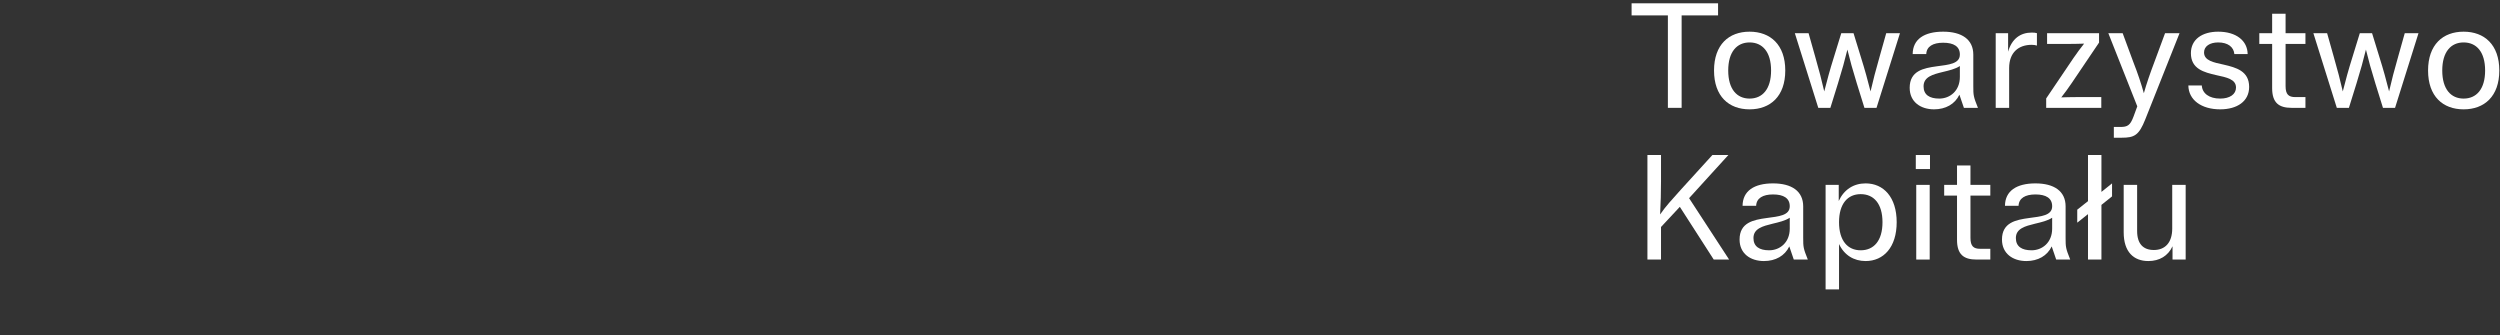 <?xml version="1.0" encoding="UTF-8" standalone="no"?>
<!-- Created with Inkscape (http://www.inkscape.org/) -->

<svg
   version="1.1"
   id="svg2"
   width="774.274"
   height="103.801"
   viewBox="0 0 774.274 103.801"
   xmlns:xlink="http://www.w3.org/1999/xlink"
   xmlns="http://www.w3.org/2000/svg"
   xmlns:svg="http://www.w3.org/2000/svg">
  <rect x="0" y="0" width="774.274" height="103.801" fill="#333333" stroke="none"/>
  <defs
     id="defs6">
    <linearGradient
       id="linearGradient2959">
      <stop
         style="stop-color:#ffffff;stop-opacity:1;"
         offset="0"
         id="stop2957" />
    </linearGradient>
    <clipPath
       clipPathUnits="userSpaceOnUse"
       id="clipPath18">
      <path
         d="M 0,200.171 H 703.915 V 0 H 0 Z"
         id="path16" />
    </clipPath>
    <linearGradient
       xlink:href="#linearGradient2959"
       id="linearGradient2961"
       x1="441.069"
       y1="104.963"
       x2="642.675"
       y2="104.963"
       gradientUnits="userSpaceOnUse" />
    <linearGradient
       xlink:href="#linearGradient2959"
       id="linearGradient3102"
       gradientUnits="userSpaceOnUse"
       x1="441.069"
       y1="104.963"
       x2="642.675"
       y2="104.963" />
    <linearGradient
       xlink:href="#linearGradient2959"
       id="linearGradient3104"
       gradientUnits="userSpaceOnUse"
       x1="441.069"
       y1="104.963"
       x2="642.675"
       y2="104.963" />
    <linearGradient
       xlink:href="#linearGradient2959"
       id="linearGradient3106"
       gradientUnits="userSpaceOnUse"
       x1="441.069"
       y1="104.963"
       x2="642.675"
       y2="104.963" />
    <linearGradient
       xlink:href="#linearGradient2959"
       id="linearGradient3108"
       gradientUnits="userSpaceOnUse"
       x1="441.069"
       y1="104.963"
       x2="642.675"
       y2="104.963" />
    <linearGradient
       xlink:href="#linearGradient2959"
       id="linearGradient3110"
       gradientUnits="userSpaceOnUse"
       x1="441.069"
       y1="104.963"
       x2="642.675"
       y2="104.963" />
    <linearGradient
       xlink:href="#linearGradient2959"
       id="linearGradient3112"
       gradientUnits="userSpaceOnUse"
       x1="441.069"
       y1="104.963"
       x2="642.675"
       y2="104.963" />
    <linearGradient
       xlink:href="#linearGradient2959"
       id="linearGradient3114"
       gradientUnits="userSpaceOnUse"
       x1="441.069"
       y1="104.963"
       x2="642.675"
       y2="104.963" />
    <linearGradient
       xlink:href="#linearGradient2959"
       id="linearGradient3116"
       gradientUnits="userSpaceOnUse"
       x1="441.069"
       y1="104.963"
       x2="642.675"
       y2="104.963" />
    <linearGradient
       xlink:href="#linearGradient2959"
       id="linearGradient3118"
       gradientUnits="userSpaceOnUse"
       x1="441.069"
       y1="104.963"
       x2="642.675"
       y2="104.963" />
    <linearGradient
       xlink:href="#linearGradient2959"
       id="linearGradient3120"
       gradientUnits="userSpaceOnUse"
       x1="441.069"
       y1="104.963"
       x2="642.675"
       y2="104.963" />
    <linearGradient
       xlink:href="#linearGradient2959"
       id="linearGradient3122"
       gradientUnits="userSpaceOnUse"
       x1="441.069"
       y1="104.963"
       x2="642.675"
       y2="104.963" />
    <linearGradient
       xlink:href="#linearGradient2959"
       id="linearGradient3124"
       gradientUnits="userSpaceOnUse"
       x1="441.069"
       y1="104.963"
       x2="642.675"
       y2="104.963" />
    <linearGradient
       xlink:href="#linearGradient2959"
       id="linearGradient3126"
       gradientUnits="userSpaceOnUse"
       x1="441.069"
       y1="104.963"
       x2="642.675"
       y2="104.963" />
    <linearGradient
       xlink:href="#linearGradient2959"
       id="linearGradient3128"
       gradientUnits="userSpaceOnUse"
       x1="441.069"
       y1="104.963"
       x2="642.675"
       y2="104.963" />
    <linearGradient
       xlink:href="#linearGradient2959"
       id="linearGradient3130"
       gradientUnits="userSpaceOnUse"
       x1="441.069"
       y1="104.963"
       x2="642.675"
       y2="104.963" />
    <linearGradient
       xlink:href="#linearGradient2959"
       id="linearGradient3132"
       gradientUnits="userSpaceOnUse"
       x1="441.069"
       y1="104.963"
       x2="642.675"
       y2="104.963" />
    <linearGradient
       xlink:href="#linearGradient2959"
       id="linearGradient3134"
       gradientUnits="userSpaceOnUse"
       x1="441.069"
       y1="104.963"
       x2="642.675"
       y2="104.963" />
    <linearGradient
       xlink:href="#linearGradient2959"
       id="linearGradient3136"
       gradientUnits="userSpaceOnUse"
       x1="441.069"
       y1="104.963"
       x2="642.675"
       y2="104.963" />
    <linearGradient
       xlink:href="#linearGradient2959"
       id="linearGradient3138"
       gradientUnits="userSpaceOnUse"
       x1="441.069"
       y1="104.963"
       x2="642.675"
       y2="104.963" />
    <linearGradient
       xlink:href="#linearGradient2959"
       id="linearGradient3140"
       gradientUnits="userSpaceOnUse"
       x1="441.069"
       y1="104.963"
       x2="642.675"
       y2="104.963" />
    <linearGradient
       xlink:href="#linearGradient2959"
       id="linearGradient3142"
       gradientUnits="userSpaceOnUse"
       x1="441.069"
       y1="104.963"
       x2="642.675"
       y2="104.963" />
    <linearGradient
       xlink:href="#linearGradient2959"
       id="linearGradient3144"
       gradientUnits="userSpaceOnUse"
       x1="441.069"
       y1="104.963"
       x2="642.675"
       y2="104.963" />
    <linearGradient
       xlink:href="#linearGradient2959"
       id="linearGradient3146"
       gradientUnits="userSpaceOnUse"
       x1="441.069"
       y1="104.963"
       x2="642.675"
       y2="104.963" />
    <linearGradient
       xlink:href="#linearGradient2959"
       id="linearGradient3148"
       gradientUnits="userSpaceOnUse"
       x1="441.069"
       y1="104.963"
       x2="642.675"
       y2="104.963" />
    <linearGradient
       xlink:href="#linearGradient2959"
       id="linearGradient3150"
       gradientUnits="userSpaceOnUse"
       x1="441.069"
       y1="104.963"
       x2="642.675"
       y2="104.963" />
    <linearGradient
       xlink:href="#linearGradient2959"
       id="linearGradient3152"
       gradientUnits="userSpaceOnUse"
       x1="441.069"
       y1="104.963"
       x2="642.675"
       y2="104.963" />
    <linearGradient
       xlink:href="#linearGradient2959"
       id="linearGradient3154"
       gradientUnits="userSpaceOnUse"
       x1="441.069"
       y1="104.963"
       x2="642.675"
       y2="104.963" />
    <linearGradient
       xlink:href="#linearGradient2959"
       id="linearGradient3156"
       gradientUnits="userSpaceOnUse"
       x1="441.069"
       y1="104.963"
       x2="642.675"
       y2="104.963" />
    <linearGradient
       xlink:href="#linearGradient2959"
       id="linearGradient3158"
       gradientUnits="userSpaceOnUse"
       x1="441.069"
       y1="104.963"
       x2="642.675"
       y2="104.963" />
    <linearGradient
       xlink:href="#linearGradient2959"
       id="linearGradient3160"
       gradientUnits="userSpaceOnUse"
       x1="441.069"
       y1="104.963"
       x2="642.675"
       y2="104.963" />
    <linearGradient
       xlink:href="#linearGradient2959"
       id="linearGradient3162"
       gradientUnits="userSpaceOnUse"
       x1="441.069"
       y1="104.963"
       x2="642.675"
       y2="104.963" />
    <linearGradient
       xlink:href="#linearGradient2959"
       id="linearGradient3164"
       gradientUnits="userSpaceOnUse"
       x1="441.069"
       y1="104.963"
       x2="642.675"
       y2="104.963" />
    <linearGradient
       xlink:href="#linearGradient2959"
       id="linearGradient3166"
       gradientUnits="userSpaceOnUse"
       x1="441.069"
       y1="104.963"
       x2="642.675"
       y2="104.963" />
    <linearGradient
       xlink:href="#linearGradient2959"
       id="linearGradient3168"
       gradientUnits="userSpaceOnUse"
       x1="441.069"
       y1="104.963"
       x2="642.675"
       y2="104.963" />
    <linearGradient
       xlink:href="#linearGradient2959"
       id="linearGradient3170"
       gradientUnits="userSpaceOnUse"
       x1="441.069"
       y1="104.963"
       x2="642.675"
       y2="104.963" />
    <linearGradient
       xlink:href="#linearGradient2959"
       id="linearGradient3172"
       gradientUnits="userSpaceOnUse"
       x1="441.069"
       y1="104.963"
       x2="642.675"
       y2="104.963" />
    <linearGradient
       xlink:href="#linearGradient2959"
       id="linearGradient3174"
       gradientUnits="userSpaceOnUse"
       x1="441.069"
       y1="104.963"
       x2="642.675"
       y2="104.963" />
  </defs>
  <g
     id="g10"
     transform="matrix(1.333,0,0,-1.333,-82.626,185.245)">
    <g
       id="g12">
      <g
         id="g14"
         clip-path="url(#clipPath18)">
        <g
           id="g20"
           transform="translate(72.852,110.891)"
           style="fill:none">
          <path
             d="m 0,0 v -5.022 c 0,-21.179 6.78,-25.532 18.835,-25.532 12.054,0 18.834,4.353 18.834,25.532 V 0 c 0,21.179 -6.78,25.532 -18.834,25.532 C 6.78,25.532 0,21.179 0,0 m 48.552,-2.511 c 0,-17.83 -10.967,-30.554 -29.717,-30.554 -18.752,0 -29.717,12.724 -29.717,30.554 0,17.83 10.965,30.554 29.717,30.554 18.75,0 29.717,-12.724 29.717,-30.554"
             style="fill:none;fill-opacity:1;fill-rule:nonzero;stroke:none"
             id="path22" />
        </g>
        <g
           id="g24"
           transform="translate(154.055,118.006)"
           style="fill:none">
          <path
             d="m 0,0 c -4.102,0 -12.138,-2.679 -12.138,-15.905 v -5.023 c 0,-13.226 8.036,-15.905 12.138,-15.905 6.194,0 10.464,2.679 10.464,15.905 v 5.023 C 10.464,-2.679 6.194,0 0,0 m -12.306,2.511 -0.334,-6.697 h 0.502 c 3.014,4.855 7.953,7.534 14.985,7.534 11.049,0 17.662,-9.04 17.662,-21.765 0,-12.723 -6.613,-21.764 -17.662,-21.764 -6.865,0 -11.971,2.512 -14.65,7.451 h -0.503 l 0.168,-6.614 v -15.068 h 9.208 v -2.511 h -25.95 v 2.511 h 7.534 V 0 h -7.534 v 2.511 c 5.358,0 10.967,0.168 16.24,0.335 z"
             style="fill:none;fill-opacity:1;fill-rule:nonzero;stroke:none"
             id="path26" />
        </g>
        <g
           id="g28"
           transform="translate(191.727,102.101)"
           style="fill:none">
          <path
             d="m 0,0 v -5.022 c 0,-13.896 4.604,-16.742 11.301,-16.742 6.697,0 11.301,2.846 11.301,16.742 V 0 c 0,13.896 -4.604,16.742 -11.301,16.742 C 4.604,16.742 0,13.896 0,0 m 32.646,-2.511 c 0,-12.724 -7.951,-21.764 -21.345,-21.764 -13.393,0 -21.346,9.04 -21.346,21.764 0,12.724 7.953,21.764 21.346,21.764 13.394,0 21.178,-9.04 21.345,-21.764"
             style="fill:none;fill-opacity:1;fill-rule:nonzero;stroke:none"
             id="path30" />
        </g>
        <g
           id="g32"
           transform="translate(261.714,81.174)"
           style="fill:none">
          <path
             d="m 0,0 -15.57,19.253 v 1.674 L 1.004,36.833 h -8.371 v 2.511 H 14.397 V 36.833 H 5.44 L -8.037,23.69 12.054,0 h 5.44 V -2.511 H -6.362 V 0 Z M -34.824,-2.511 V 0 h 7.534 v 54.412 h -7.534 v 2.511 c 5.525,0 11.218,0.167 16.408,0.334 l 0.334,-0.334 V 0 h 7.534 v -2.511 z"
             style="fill:none;fill-opacity:1;fill-rule:nonzero;stroke:none"
             id="path34" />
        </g>
        <g
           id="g36"
           transform="translate(309.349,104.11)"
           style="fill:none">
          <path
             d="m 0,0 c -5.525,-6.111 -18.5,-3.265 -18.5,-14.23 0,-6.195 2.679,-8.79 7.701,-8.79 5.776,0 10.799,4.771 10.799,13.561 z m 0.502,-18.834 c -2.428,-4.772 -7.45,-7.451 -13.813,-7.451 -9.04,0 -14.397,4.018 -14.397,11.217 0,17.161 27.959,8.455 27.959,22.435 0,4.687 -2.511,7.366 -8.287,7.366 -6.027,0 -7.952,-2.511 -7.952,-4.772 0,-2.092 1.088,-2.594 1.088,-5.19 0,-2.846 -2.093,-4.353 -5.023,-4.353 -2.679,0 -5.106,1.758 -5.106,5.776 0,7.451 8.119,11.05 16.993,11.05 10.798,0 17.244,-4.269 17.244,-13.644 v -20.342 c 0,-4.52 1.088,-5.776 3.433,-5.776 1.924,0 3.263,1.423 4.603,4.269 l 2.26,-1.255 c -1.925,-3.683 -4.27,-6.362 -9.543,-6.362 -4.186,0 -8.119,1.507 -9.459,7.032"
             style="fill:none;fill-opacity:1;fill-rule:nonzero;stroke:none"
             id="path38" />
        </g>
        <g
           id="g40"
           transform="translate(332.792,83.685)"
           style="fill:none">
          <path
             d="M 0,0 C 0,3.6 2.512,5.943 6.111,5.943 9.794,5.943 12.222,3.6 12.222,0 12.222,-3.516 9.794,-5.859 6.111,-5.859 2.512,-5.859 0,-3.516 0,0"
             style="fill:none;fill-opacity:1;fill-rule:nonzero;stroke:none"
             id="path42" />
        </g>
        <g
           id="g44"
           transform="translate(352.548,118.006)"
           style="fill:none">
          <path
             d="M 0,0 H -8.371 V 2.511 H 0 v 8.79 c 3.433,0 6.697,1.674 6.697,7.366 V 20.09 H 9.209 V 2.511 H 22.1 V 0 H 9.209 v -28.964 c 0,-5.859 1.59,-8.119 5.021,-8.119 2.764,0 4.772,1.841 6.364,5.357 l 2.343,-1.172 c -2.177,-4.52 -5.19,-7.283 -10.464,-7.283 C 5.776,-40.181 0,-36.33 0,-26.118 Z"
             style="fill:none;fill-opacity:1;fill-rule:nonzero;stroke:none"
             id="path46" />
        </g>
        <g
           id="g48"
           transform="translate(384.779,81.174)"
           style="fill:none">
          <path
             d="m 0,0 v 36.833 h -8.371 v 2.511 H 0 v 3.766 c 0,8.539 3.935,14.65 13.728,14.65 6.195,0 12.306,-2.093 12.306,-7.701 0,-3.014 -2.094,-4.437 -4.521,-4.437 -7.032,0 -3.516,9.041 -10.463,9.041 -3.935,0 -6.529,-2.428 -6.529,-7.032 0,-3.348 1.505,-6.278 4.687,-8.287 H 21.765 V 36.833 H 9.208 V 0 H 19.253 V -2.511 H -8.371 V 0 Z"
             style="fill:none;fill-opacity:1;fill-rule:nonzero;stroke:none"
             id="path50" />
        </g>
        <g
           id="g52"
           transform="translate(414.33,132.99)"
           style="fill:none">
          <path
             d="M 0,0 C 0,3.6 2.511,5.943 6.11,5.943 9.794,5.943 12.222,3.6 12.222,0 12.222,-3.516 9.794,-5.86 6.11,-5.86 2.511,-5.86 0,-3.516 0,0 m 1.423,-51.816 v 36.832 H -6.11 v 2.511 c 5.524,0 11.216,0.168 16.406,0.335 l 0.336,-0.335 v -39.343 h 7.533 v -2.512 H -6.11 v 2.512 z"
             style="fill:none;fill-opacity:1;fill-rule:nonzero;stroke:none"
             id="path54" />
        </g>
        <g
           id="g2924"
           style="fill:url(#linearGradient2961);fill-opacity:1">
          <g
             id="g56"
             transform="translate(461.16,138.201)"
             style="fill:url(#linearGradient3104);fill-opacity:1">
            <path
               d="m 0,0 v -2.811 h -8.466 v -21.478 h -3.193 v 21.478 h -8.432 V 0 Z"
               style="fill:url(#linearGradient3102);fill-opacity:1;fill-rule:nonzero;stroke:none"
               id="path58" />
          </g>
          <g
             id="g60"
             transform="translate(473.479,122.587)"
             style="fill:url(#linearGradient3108);fill-opacity:1">
            <path
               d="m 0,0 c 0,4.337 -2.013,6.523 -4.996,6.523 -2.95,0 -4.963,-2.186 -4.963,-6.523 0,-4.337 2.013,-6.523 4.963,-6.523 C -2.013,-6.523 0,-4.337 0,0 m -13.255,0 c 0,6.002 3.435,9.021 8.259,9.021 4.822,0 8.293,-3.019 8.293,-9.021 0,-6.003 -3.471,-9.022 -8.293,-9.022 -4.824,0 -8.259,3.019 -8.259,9.022"
               style="fill:url(#linearGradient3106);fill-opacity:1;fill-rule:nonzero;stroke:none"
               id="path62" />
          </g>
          <g
             id="g64"
             transform="translate(482.188,131.261)"
             style="fill:url(#linearGradient3112);fill-opacity:1">
            <path
               d="m 0,0 1.527,-5.413 c 0.937,-3.261 1.527,-5.552 2.117,-8.119 0.659,2.567 1.249,4.823 2.29,8.119 L 7.6,0 h 2.845 l 1.665,-5.413 c 1.041,-3.296 1.631,-5.552 2.29,-8.119 0.59,2.567 1.18,4.858 2.118,8.119 L 18.043,0 h 3.193 l -5.448,-17.349 h -2.81 l -1.77,5.69 C 10.236,-8.501 9.646,-6.384 9.021,-3.817 8.397,-6.384 7.808,-8.501 6.836,-11.659 l -1.77,-5.69 H 2.256 L -3.191,0 Z"
               style="fill:url(#linearGradient3110);fill-opacity:1;fill-rule:nonzero;stroke:none"
               id="path66" />
          </g>
          <g
             id="g68"
             transform="translate(512.552,116.064)"
             style="fill:url(#linearGradient3116);fill-opacity:1">
            <path
               d="M 0,0 C 2.498,0 4.788,1.804 4.788,5.031 V 7.564 C 3.747,6.87 2.255,6.523 0.797,6.176 -1.458,5.621 -3.645,5.066 -3.645,2.845 -3.645,0.867 -2.256,0 0,0 M 5.725,-2.151 4.684,0.902 c -1.041,-2.186 -3.192,-3.401 -5.899,-3.401 -3.088,0 -5.656,1.701 -5.656,4.997 0,3.956 3.226,4.581 6.281,4.997 2.776,0.381 5.378,0.555 5.378,2.741 0,1.874 -1.423,2.741 -3.886,2.741 -2.36,0 -3.851,-0.867 -3.922,-2.637 h -3.157 c 0.034,3.47 2.706,5.205 7.079,5.205 4.336,0 7.008,-1.804 7.008,-5.344 V 2.915 c 0,-2.186 0.035,-2.464 1.076,-5.066 z"
               style="fill:url(#linearGradient3114);fill-opacity:1;fill-rule:nonzero;stroke:none"
               id="path70" />
          </g>
          <g
             id="g72"
             transform="translate(528.548,126.959)"
             style="fill:url(#linearGradient3120);fill-opacity:1">
            <path
               d="m 0,0 c 0.867,3.019 2.88,4.441 5.482,4.441 0.521,0 0.868,-0.034 1.215,-0.138 V 1.423 C 6.35,1.527 5.968,1.596 5.482,1.596 c -3.053,0 -5.24,-1.769 -5.24,-5.412 v -9.23 H -2.88 V 4.303 H 0 Z"
               style="fill:url(#linearGradient3118);fill-opacity:1;fill-rule:nonzero;stroke:none"
               id="path74" />
          </g>
          <g
             id="g76"
             transform="translate(537.605,131.261)"
             style="fill:url(#linearGradient3124);fill-opacity:1">
            <path
               d="m 0,0 h 12.075 v -2.186 l -6.35,-9.403 c -0.797,-1.145 -1.561,-2.256 -2.428,-3.331 1.075,0.034 2.221,0.069 3.434,0.069 h 5.865 v -2.498 H -0.208 v 2.186 l 6.35,9.403 c 0.797,1.145 1.596,2.256 2.463,3.331 C 7.494,-2.463 6.35,-2.498 5.135,-2.498 H 0 Z"
               style="fill:url(#linearGradient3122);fill-opacity:1;fill-rule:nonzero;stroke:none"
               id="path78" />
          </g>
          <g
             id="g80"
             transform="translate(565.017,131.261)"
             style="fill:url(#linearGradient3128);fill-opacity:1">
            <path
               d="m 0,0 h 3.365 l -7.946,-19.986 c -1.491,-3.783 -2.567,-4.303 -5.517,-4.303 h -1.804 v 2.498 h 1.527 c 1.665,0 2.289,0.382 3.053,2.429 l 0.867,2.36 L -13.186,0 h 3.331 l 2.463,-6.662 c 1.111,-2.845 1.805,-4.962 2.464,-7.287 0.659,2.325 1.388,4.442 2.463,7.287 z"
               style="fill:url(#linearGradient3126);fill-opacity:1;fill-rule:nonzero;stroke:none"
               id="path82" />
          </g>
          <g
             id="g84"
             transform="translate(576.918,121.511)"
             style="fill:url(#linearGradient3132);fill-opacity:1">
            <path
               d="m 0,0 c -2.845,0.659 -5.898,1.422 -5.898,5.101 0,3.192 2.602,4.996 6.349,4.996 4.198,0 6.801,-2.117 6.835,-5.204 H 4.198 C 4.06,6.523 2.706,7.599 0.451,7.599 c -1.977,0 -3.296,-0.902 -3.296,-2.325 0,-1.908 2.221,-2.325 4.615,-2.845 2.811,-0.659 5.864,-1.458 5.864,-5.17 0,-3.366 -2.811,-5.205 -6.732,-5.205 -4.407,0 -7.356,2.22 -7.39,5.551 h 3.122 c 0.104,-1.838 1.701,-3.053 4.268,-3.053 2.255,0 3.679,1.007 3.679,2.568 C 4.581,-0.937 2.395,-0.521 0,0"
               style="fill:url(#linearGradient3130);fill-opacity:1;fill-rule:nonzero;stroke:none"
               id="path86" />
          </g>
          <g
             id="g88"
             transform="translate(595.274,116.411)"
             style="fill:url(#linearGradient3136);fill-opacity:1">
            <path
               d="m 0,0 h 2.359 v -2.499 h -3.226 c -2.949,0 -4.512,1.18 -4.512,4.581 v 10.271 h -2.983 v 2.498 h 2.983 v 4.51 h 3.123 v -4.51 H 2.359 V 12.353 H -2.256 V 2.533 C -2.256,0.59 -1.527,0 0,0"
               style="fill:url(#linearGradient3134);fill-opacity:1;fill-rule:nonzero;stroke:none"
               id="path90" />
          </g>
          <g
             id="g92"
             transform="translate(602.665,131.261)"
             style="fill:url(#linearGradient3140);fill-opacity:1">
            <path
               d="m 0,0 1.527,-5.413 c 0.937,-3.261 1.527,-5.552 2.117,-8.119 0.659,2.567 1.249,4.823 2.29,8.119 L 7.6,0 h 2.845 l 1.665,-5.413 c 1.041,-3.296 1.631,-5.552 2.29,-8.119 0.59,2.567 1.18,4.858 2.118,8.119 L 18.043,0 h 3.193 l -5.448,-17.349 h -2.81 l -1.77,5.69 C 10.236,-8.501 9.646,-6.384 9.021,-3.817 8.397,-6.384 7.808,-8.501 6.836,-11.659 l -1.77,-5.69 H 2.256 L -3.191,0 Z"
               style="fill:url(#linearGradient3138);fill-opacity:1;fill-rule:nonzero;stroke:none"
               id="path94" />
          </g>
          <g
             id="g96"
             transform="translate(639.378,122.587)"
             style="fill:url(#linearGradient3144);fill-opacity:1">
            <path
               d="m 0,0 c 0,4.337 -2.013,6.523 -4.996,6.523 -2.95,0 -4.963,-2.186 -4.963,-6.523 0,-4.337 2.013,-6.523 4.963,-6.523 C -2.013,-6.523 0,-4.337 0,0 m -13.255,0 c 0,6.002 3.435,9.021 8.259,9.021 4.822,0 8.293,-3.019 8.293,-9.021 0,-6.003 -3.471,-9.022 -8.293,-9.022 -4.824,0 -8.259,3.019 -8.259,9.022"
               style="fill:url(#linearGradient3142);fill-opacity:1;fill-rule:nonzero;stroke:none"
               id="path98" />
          </g>
          <g
             id="g100"
             transform="translate(460.154,78.664)"
             style="fill:url(#linearGradient3148);fill-opacity:1">
            <path
               d="M 0,0 -7.876,12.249 -12.249,7.564 V 0 h -3.157 v 24.289 h 3.157 v -6.072 c 0,-2.499 -0.068,-5.171 -0.208,-7.738 1.249,1.839 2.706,3.4 4.754,5.69 l 7.391,8.12 H 3.4 L -5.726,14.261 3.573,0 Z"
               style="fill:url(#linearGradient3146);fill-opacity:1;fill-rule:nonzero;stroke:none"
               id="path102" />
          </g>
          <g
             id="g104"
             transform="translate(473.028,80.815)"
             style="fill:url(#linearGradient3152);fill-opacity:1">
            <path
               d="M 0,0 C 2.498,0 4.789,1.804 4.789,5.031 V 7.564 C 3.748,6.87 2.256,6.523 0.798,6.176 -1.457,5.621 -3.644,5.066 -3.644,2.845 -3.644,0.867 -2.256,0 0,0 M 5.725,-2.151 4.684,0.902 c -1.04,-2.186 -3.192,-3.401 -5.899,-3.401 -3.088,0 -5.655,1.701 -5.655,4.997 0,3.956 3.226,4.581 6.28,4.997 2.776,0.381 5.379,0.555 5.379,2.741 0,1.874 -1.424,2.741 -3.887,2.741 -2.359,0 -3.851,-0.867 -3.921,-2.637 h -3.157 c 0.034,3.47 2.706,5.205 7.078,5.205 4.337,0 7.009,-1.804 7.009,-5.344 V 2.915 c 0,-2.186 0.034,-2.464 1.075,-5.066 z"
               style="fill:url(#linearGradient3150);fill-opacity:1;fill-rule:nonzero;stroke:none"
               id="path106" />
          </g>
          <g
             id="g108"
             transform="translate(499.364,87.339)"
             style="fill:url(#linearGradient3156);fill-opacity:1">
            <path
               d="m 0,0 c 0,4.302 -2.012,6.523 -5.066,6.523 -3.018,0 -5.032,-2.221 -5.032,-6.523 0,-4.303 2.014,-6.523 5.032,-6.523 C -2.012,-6.523 0,-4.303 0,0 M -10.098,-5.066 V -15.615 H -13.22 V 8.674 h 3.054 V 4.927 c 1.214,2.672 3.469,4.094 6.245,4.094 4.164,0 7.218,-3.192 7.218,-9.021 0,-5.83 -3.054,-9.022 -7.218,-9.022 -2.706,0 -4.962,1.354 -6.177,3.956"
               style="fill:url(#linearGradient3154);fill-opacity:1;fill-rule:nonzero;stroke:none"
               id="path110" />
          </g>
          <path
             d="m 510.33,78.664 h -3.123 v 17.349 h 3.123 z m 0.069,21.027 h -3.297 v 3.262 h 3.297 z"
             style="fill:url(#linearGradient3158);fill-opacity:1;fill-rule:nonzero;stroke:none"
             id="path112" />
          <g
             id="g114"
             transform="translate(522.058,81.163)"
             style="fill:url(#linearGradient3162);fill-opacity:1">
            <path
               d="m 0,0 h 2.359 v -2.499 h -3.226 c -2.949,0 -4.511,1.18 -4.511,4.581 v 10.271 h -2.983 v 2.498 h 2.983 v 4.51 h 3.123 v -4.51 H 2.359 V 12.353 H -2.255 V 2.533 C -2.255,0.59 -1.526,0 0,0"
               style="fill:url(#linearGradient3160);fill-opacity:1;fill-rule:nonzero;stroke:none"
               id="path116" />
          </g>
          <g
             id="g118"
             transform="translate(533.995,80.815)"
             style="fill:url(#linearGradient3166);fill-opacity:1">
            <path
               d="M 0,0 C 2.498,0 4.789,1.804 4.789,5.031 V 7.564 C 3.748,6.87 2.256,6.523 0.798,6.176 -1.457,5.621 -3.644,5.066 -3.644,2.845 -3.644,0.867 -2.256,0 0,0 M 5.725,-2.151 4.684,0.902 c -1.04,-2.186 -3.192,-3.401 -5.899,-3.401 -3.088,0 -5.655,1.701 -5.655,4.997 0,3.956 3.226,4.581 6.28,4.997 2.776,0.381 5.379,0.555 5.379,2.741 0,1.874 -1.424,2.741 -3.887,2.741 -2.359,0 -3.851,-0.867 -3.921,-2.637 h -3.157 c 0.034,3.47 2.706,5.205 7.078,5.205 4.337,0 7.009,-1.804 7.009,-5.344 V 2.915 c 0,-2.186 0.034,-2.464 1.075,-5.066 z"
               style="fill:url(#linearGradient3164);fill-opacity:1;fill-rule:nonzero;stroke:none"
               id="path120" />
          </g>
          <g
             id="g122"
             transform="translate(552.698,93.341)"
             style="fill:url(#linearGradient3170);fill-opacity:1">
            <path
               d="m 0,0 -2.465,-1.978 v -12.699 h -3.122 v 10.548 l -2.499,-1.978 v 3.019 l 2.499,1.978 V 9.612 h 3.122 V 1.041 L 0,3.019 Z"
               style="fill:url(#linearGradient3168);fill-opacity:1;fill-rule:nonzero;stroke:none"
               id="path124" />
          </g>
          <g
             id="g126"
             transform="translate(555.403,96.013)"
             style="fill:url(#linearGradient3174);fill-opacity:1">
            <path
               d="m 0,0 h 3.123 v -10.722 c 0,-2.984 1.423,-4.406 3.887,-4.406 2.602,0 4.267,1.7 4.267,4.996 V 0 H 14.4 v -17.349 h -3.052 v 3.088 C 10.307,-16.517 8.293,-17.696 5.726,-17.696 2.325,-17.696 0,-15.58 0,-11.034 Z"
               style="fill:url(#linearGradient3172);fill-opacity:1;fill-rule:nonzero;stroke:none"
               id="path128" />
          </g>
        </g>
      </g>
    </g>
  </g>
</svg>

